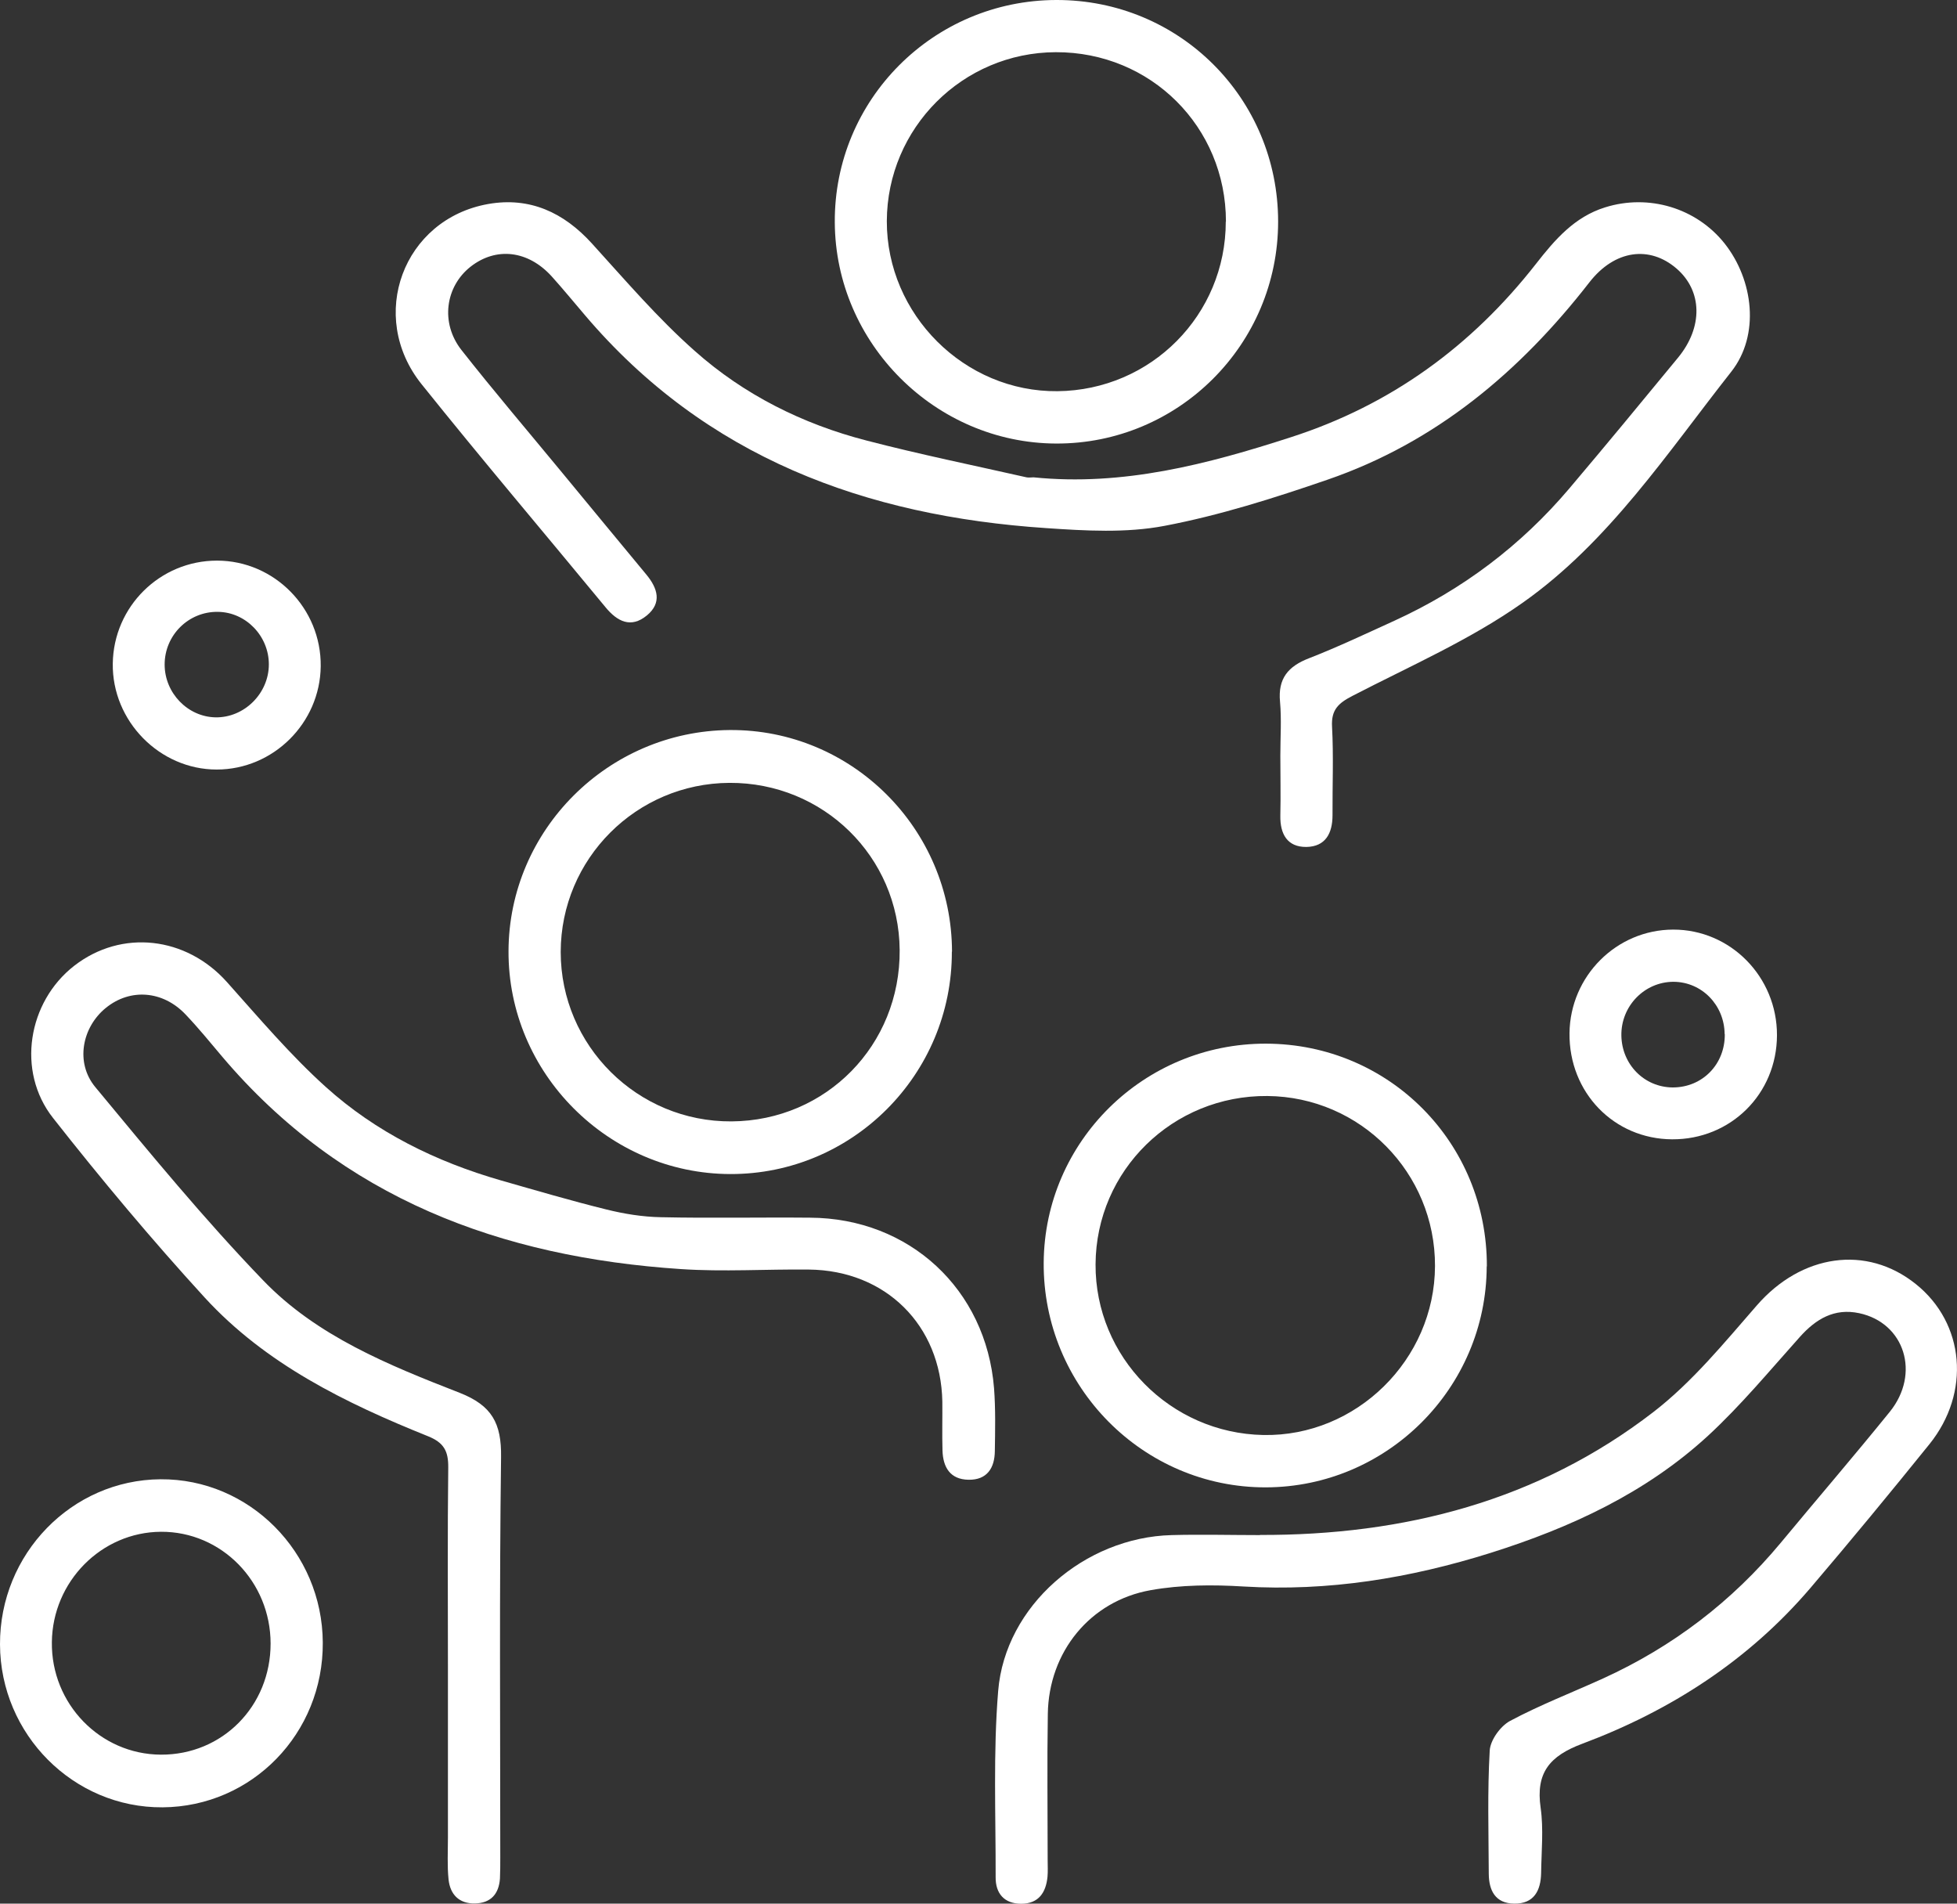 <svg xmlns="http://www.w3.org/2000/svg" id="Capa_2" data-name="Capa 2" viewBox="0 0 123.38 120"><rect x="0" y="0" width="123.38" height="120" fill="#333333" stroke="none"/><defs><style>      .cls-1 {        fill: #fff;      }    </style></defs><g id="Capa_2-2" data-name="Capa 2"><g><path class="cls-1" d="m80.72,47.61c0-1.13.08-2.26-.02-3.37-.14-1.47.51-2.24,1.84-2.75,1.82-.71,3.59-1.55,5.37-2.36,4.29-1.96,7.98-4.74,11.03-8.34,2.31-2.73,4.58-5.48,6.85-8.24,1.59-1.93,1.54-4.21-.09-5.62-1.69-1.46-3.89-1.19-5.49.86-4.39,5.65-9.69,10.1-16.52,12.45-3.37,1.16-6.8,2.25-10.28,2.91-2.41.46-4.98.31-7.46.14-11.38-.76-21.45-4.45-29.07-13.42-.7-.82-1.38-1.65-2.1-2.45-1.49-1.64-3.5-1.87-5.11-.61-1.59,1.25-1.92,3.54-.58,5.25,2.06,2.62,4.22,5.15,6.33,7.71,1.78,2.15,3.55,4.31,5.33,6.45.72.87.99,1.78.04,2.57-1.01.84-1.88.39-2.63-.53-3.86-4.68-7.79-9.31-11.58-14.04-3.44-4.29-1.16-10.41,4.2-11.36,2.62-.46,4.76.53,6.54,2.49,2.1,2.31,4.15,4.71,6.48,6.77,3.1,2.76,6.8,4.61,10.83,5.65,3.34.87,6.73,1.56,10.09,2.32.14.03.29,0,.44,0,5.63.57,10.95-.82,16.23-2.53,6.3-2.03,11.39-5.74,15.45-10.93,1.18-1.51,2.42-2.96,4.36-3.56,2.75-.86,5.75.04,7.53,2.28,1.82,2.3,2.24,5.77.42,8.08-4.05,5.14-7.71,10.72-13.13,14.55-3.32,2.35-7.13,4.01-10.76,5.89-.89.46-1.34.88-1.28,1.94.1,1.85.02,3.72.03,5.58,0,1.15-.45,1.98-1.65,2-1.2.01-1.66-.81-1.64-1.97.03-1.27,0-2.54,0-3.82Z"></path><path class="cls-1" d="m28.24,104.98c0-4.16-.03-8.32.02-12.48.01-1.03-.28-1.56-1.27-1.96-5.2-2.09-10.24-4.55-14.09-8.75-3.33-3.64-6.51-7.44-9.56-11.32-2.32-2.95-1.58-7.32,1.34-9.59,2.99-2.32,7.06-1.85,9.63,1.03,2.02,2.26,3.99,4.59,6.23,6.61,3.16,2.85,6.94,4.71,11.04,5.89,2.21.63,4.41,1.28,6.64,1.83,1.12.28,2.3.47,3.45.49,3.13.07,6.26,0,9.4.03,6.26.03,11.1,4.51,11.6,10.75.1,1.31.07,2.64.05,3.96-.01,1.07-.49,1.83-1.66,1.81-1.16-.02-1.61-.79-1.64-1.85-.03-1.03,0-2.06-.01-3.08-.09-4.81-3.57-8.27-8.41-8.32-2.69-.03-5.39.15-8.07-.03-11.34-.75-21.35-4.45-28.92-13.39-.76-.9-1.5-1.81-2.31-2.66-1.43-1.51-3.49-1.66-5.02-.42-1.51,1.22-1.95,3.46-.67,5,3.43,4.14,6.85,8.31,10.58,12.18,3.38,3.52,7.93,5.35,12.39,7.09,2.04.8,2.64,1.93,2.61,4.05-.11,8.42-.05,16.84-.05,25.25,0,.44,0,.88-.02,1.32-.07.98-.58,1.55-1.58,1.57-1,.02-1.56-.57-1.66-1.51-.09-.87-.04-1.76-.04-2.64,0-3.62,0-7.24,0-10.87Z"></path><path class="cls-1" d="m79.42,96.76c9.09.03,17.55-2.14,24.82-7.75,2.45-1.89,4.47-4.37,6.52-6.72,2.8-3.22,6.91-3.85,10.03-1.34,3.08,2.47,3.47,6.84.85,10.09-2.46,3.05-4.95,6.07-7.49,9.05-3.9,4.57-8.81,7.74-14.39,9.83-2.06.77-2.95,1.83-2.63,4.04.19,1.34.05,2.74.03,4.11-.02,1.11-.45,1.95-1.7,1.93-1.18-.01-1.59-.82-1.6-1.87-.01-2.59-.09-5.19.06-7.78.04-.66.67-1.53,1.27-1.86,1.89-1.01,3.91-1.79,5.87-2.68,4.39-2,8.13-4.85,11.22-8.57,2.28-2.75,4.61-5.46,6.86-8.24,1.95-2.41.94-5.61-1.93-6.22-1.56-.33-2.72.36-3.74,1.5-1.89,2.11-3.71,4.31-5.79,6.23-3.92,3.6-8.63,5.78-13.7,7.38-5.1,1.6-10.23,2.44-15.58,2.12-1.94-.12-3.94-.11-5.85.23-3.84.68-6.43,3.91-6.49,7.79-.05,3.08-.01,6.17-.01,9.25,0,.34.02.69-.01,1.03-.1,1-.56,1.69-1.65,1.7-1.08,0-1.63-.65-1.62-1.68.01-3.91-.16-7.85.16-11.74.44-5.36,5.44-9.68,10.94-9.82,1.86-.05,3.72,0,5.58,0Z"></path><path class="cls-1" d="m60.01,59.99c.02,7.74-6.26,14.04-13.97,14.02-7.69-.02-14.01-6.37-13.98-14.05.02-7.63,6.27-13.88,13.94-13.94,7.7-.06,14,6.22,14.02,13.97Zm-14.02-10.64c-5.88.03-10.63,4.79-10.64,10.66,0,5.91,4.84,10.72,10.77,10.68,5.97-.04,10.65-4.81,10.6-10.81-.05-5.88-4.82-10.56-10.73-10.53Z"></path><path class="cls-1" d="m93.73,79.83c-.02,7.66-6.27,13.91-13.92,13.93-7.75.02-14.06-6.36-14.01-14.16.05-7.65,6.32-13.83,14.02-13.81,7.77.02,13.94,6.25,13.92,14.04Zm-13.83-10.74c-5.96-.05-10.8,4.69-10.83,10.61-.03,5.83,4.7,10.65,10.58,10.76,5.86.11,10.8-4.75,10.82-10.65.02-5.88-4.7-10.67-10.57-10.72Z"></path><path class="cls-1" d="m66.59,0c7.77-.02,13.99,6.2,13.99,13.97,0,7.75-6.29,14.02-14,13.99-7.62-.03-13.91-6.32-13.95-13.94C52.58,6.3,58.83.02,66.59,0Zm10.7,13.97c0-5.97-4.74-10.7-10.73-10.68-5.87.02-10.63,4.78-10.65,10.65-.01,5.89,4.9,10.78,10.76,10.72,5.9-.06,10.61-4.81,10.61-10.69Z"></path><path class="cls-1" d="m20.35,103.54c.04,5.73-4.46,10.35-10.1,10.39C4.64,113.97.02,109.34,0,103.66c-.02-5.7,4.51-10.37,10.12-10.41,5.59-.04,10.2,4.59,10.23,10.29Zm-3.29.07c0-3.91-3.1-7.07-6.91-7.05-3.76.02-6.84,3.14-6.88,6.96-.05,3.88,3.04,7.07,6.87,7.09,3.88.02,6.92-3.06,6.92-7Z"></path><path class="cls-1" d="m105.42,71.82c-3.67-.02-6.51-2.95-6.47-6.69.04-3.6,2.96-6.52,6.53-6.53,3.62-.01,6.56,2.98,6.55,6.66-.01,3.7-2.92,6.58-6.61,6.56Zm3.31-6.64c-.02-1.83-1.44-3.28-3.22-3.29-1.83,0-3.32,1.53-3.29,3.39.03,1.83,1.45,3.26,3.24,3.27,1.87,0,3.3-1.46,3.28-3.36Z"></path><path class="cls-1" d="m13.68,35.34c3.62,0,6.58,3.01,6.54,6.66-.04,3.58-2.99,6.51-6.56,6.51-3.6,0-6.6-3.06-6.55-6.68.05-3.6,2.98-6.49,6.57-6.49Zm3.27,6.54c0-1.79-1.45-3.29-3.21-3.31-1.85-.03-3.36,1.47-3.36,3.32,0,1.8,1.46,3.3,3.21,3.33,1.81.03,3.36-1.51,3.36-3.34Z"></path></g></g></svg>